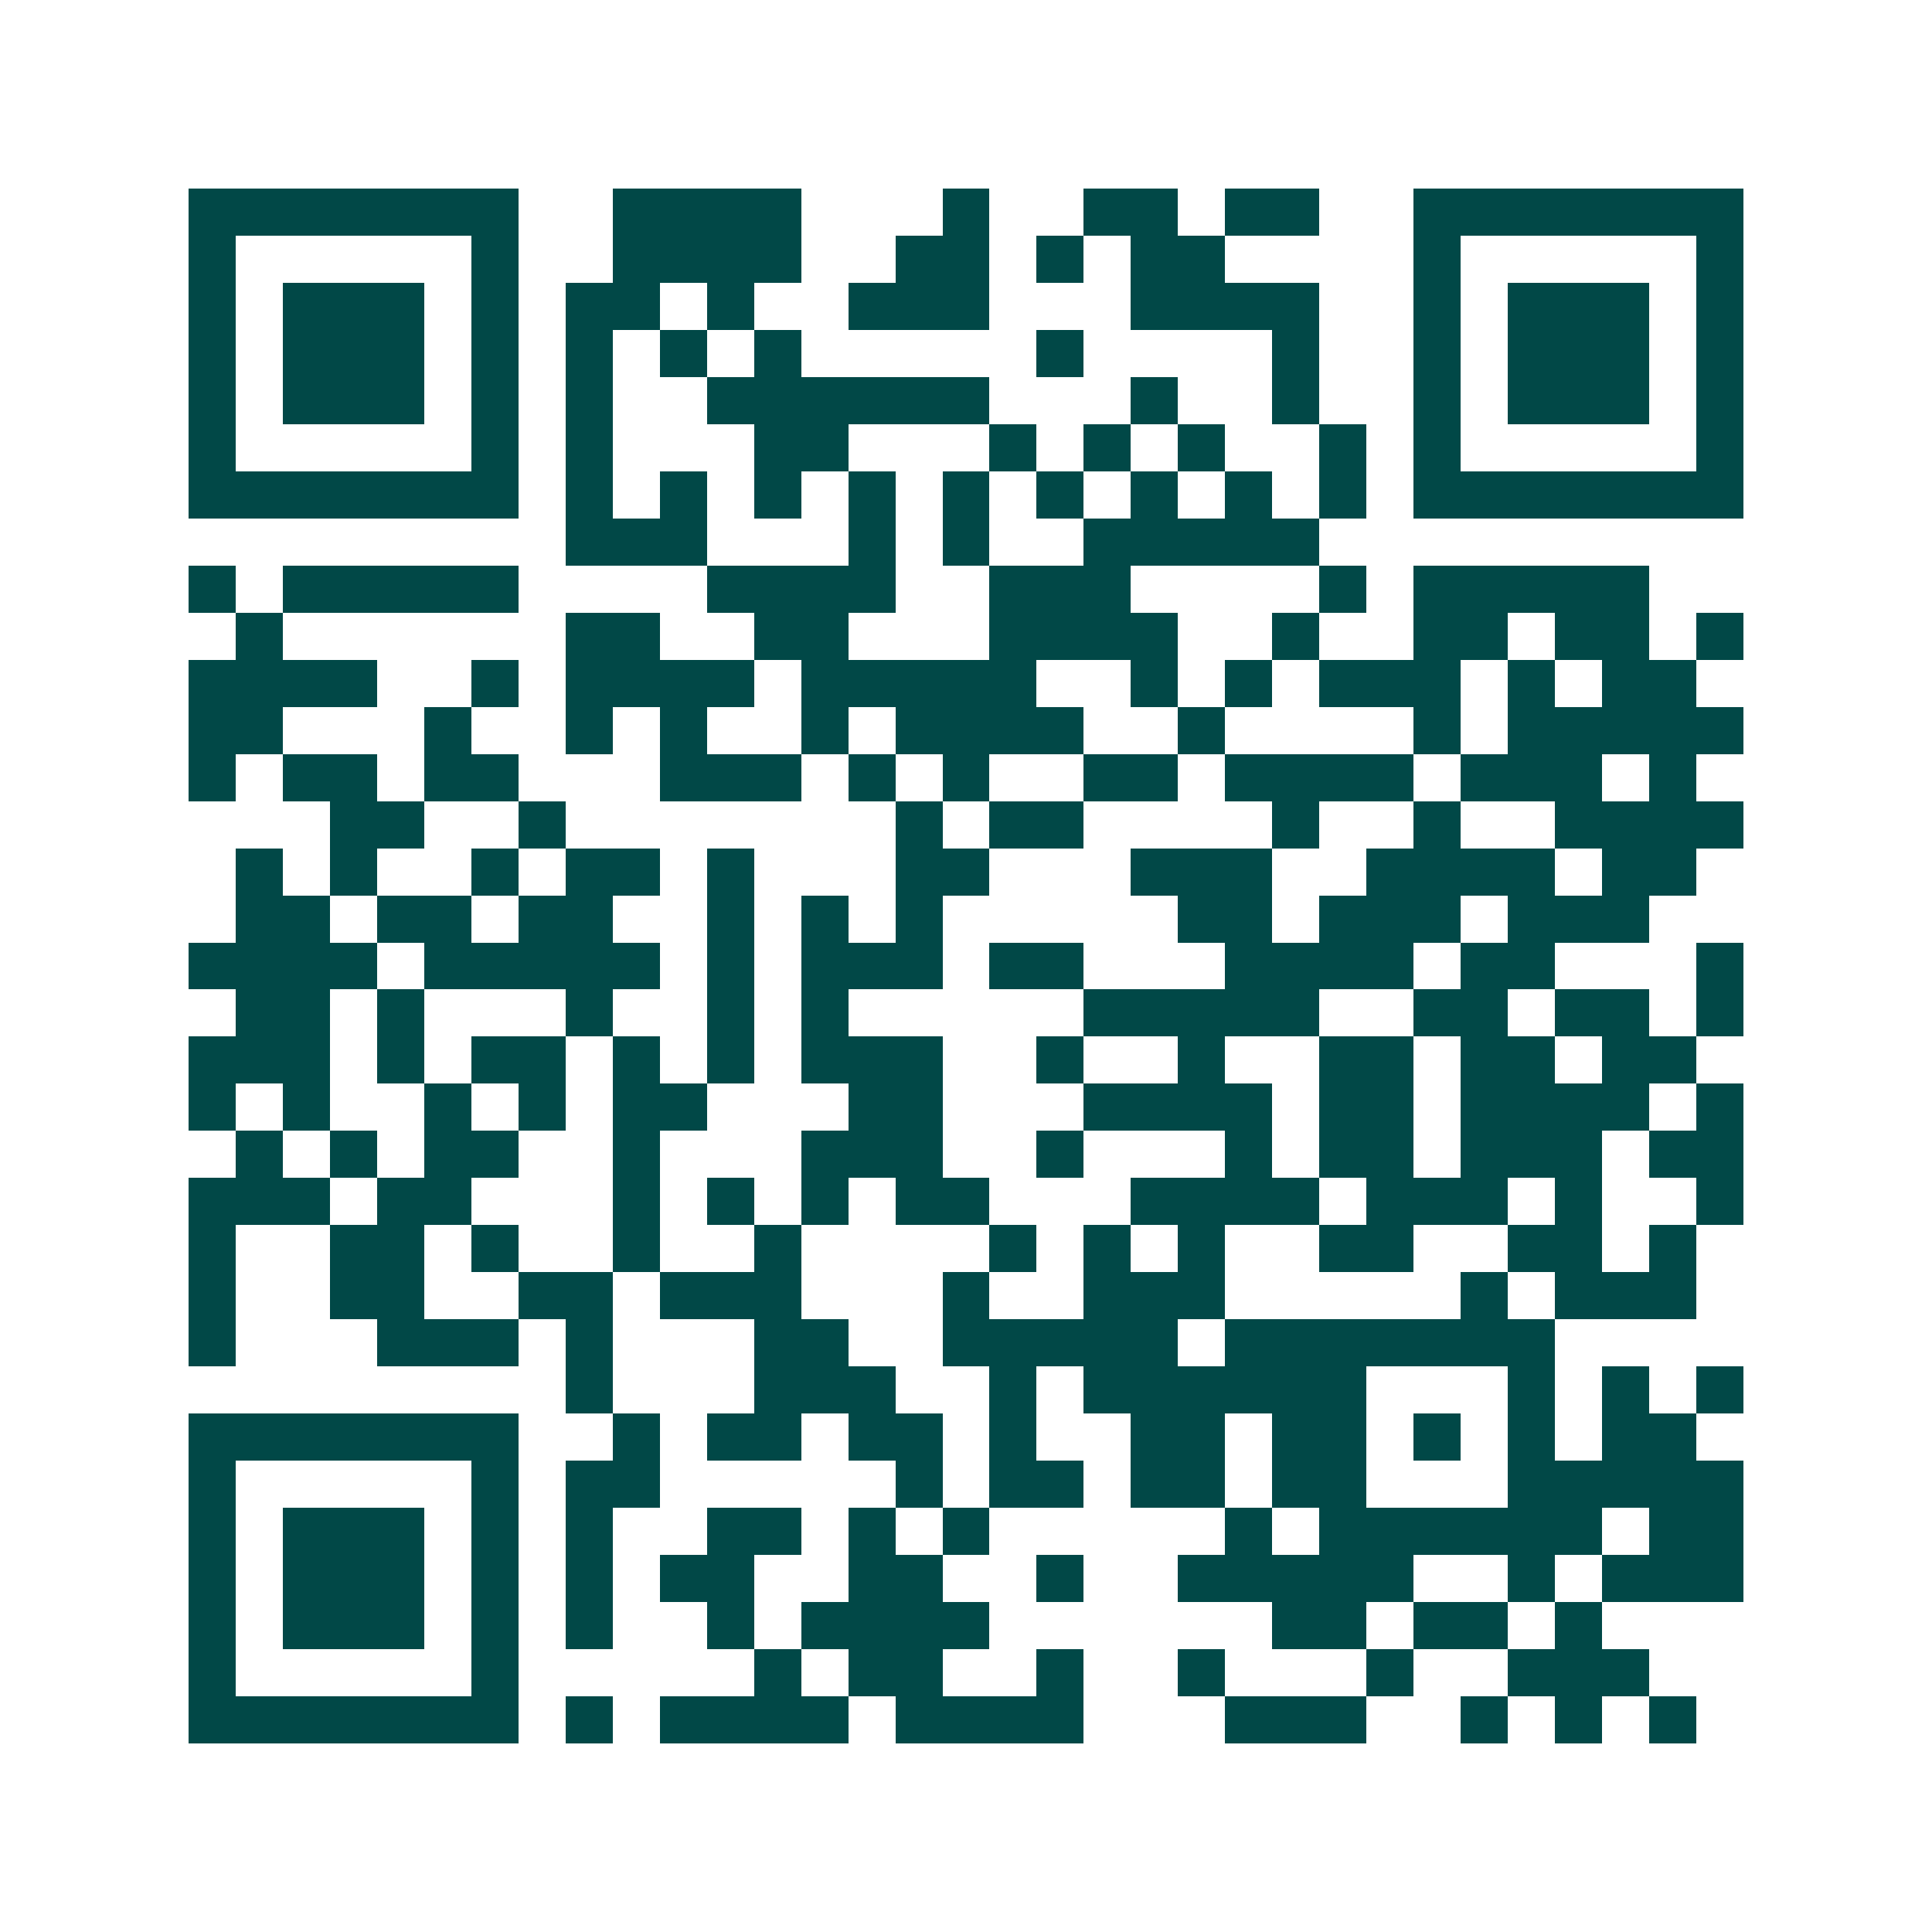 <svg xmlns="http://www.w3.org/2000/svg" width="200" height="200" viewBox="0 0 41 41" shape-rendering="crispEdges"><path fill="#ffffff" d="M0 0h41v41H0z"/><path stroke="#014847" d="M4 4.5h7m2 0h4m3 0h1m2 0h2m1 0h2m2 0h7M4 5.5h1m5 0h1m2 0h4m2 0h2m1 0h1m1 0h2m4 0h1m5 0h1M4 6.5h1m1 0h3m1 0h1m1 0h2m1 0h1m2 0h3m3 0h4m2 0h1m1 0h3m1 0h1M4 7.5h1m1 0h3m1 0h1m1 0h1m1 0h1m1 0h1m5 0h1m4 0h1m2 0h1m1 0h3m1 0h1M4 8.5h1m1 0h3m1 0h1m1 0h1m2 0h6m3 0h1m2 0h1m2 0h1m1 0h3m1 0h1M4 9.5h1m5 0h1m1 0h1m3 0h2m3 0h1m1 0h1m1 0h1m2 0h1m1 0h1m5 0h1M4 10.5h7m1 0h1m1 0h1m1 0h1m1 0h1m1 0h1m1 0h1m1 0h1m1 0h1m1 0h1m1 0h7M12 11.5h3m3 0h1m1 0h1m2 0h5M4 12.5h1m1 0h5m4 0h4m2 0h3m4 0h1m1 0h5M5 13.5h1m6 0h2m2 0h2m3 0h4m2 0h1m2 0h2m1 0h2m1 0h1M4 14.5h4m2 0h1m1 0h4m1 0h5m2 0h1m1 0h1m1 0h3m1 0h1m1 0h2M4 15.5h2m3 0h1m2 0h1m1 0h1m2 0h1m1 0h4m2 0h1m4 0h1m1 0h5M4 16.5h1m1 0h2m1 0h2m3 0h3m1 0h1m1 0h1m2 0h2m1 0h4m1 0h3m1 0h1M7 17.5h2m2 0h1m7 0h1m1 0h2m4 0h1m2 0h1m2 0h4M5 18.5h1m1 0h1m2 0h1m1 0h2m1 0h1m3 0h2m3 0h3m2 0h4m1 0h2M5 19.5h2m1 0h2m1 0h2m2 0h1m1 0h1m1 0h1m5 0h2m1 0h3m1 0h3M4 20.5h4m1 0h5m1 0h1m1 0h3m1 0h2m3 0h4m1 0h2m3 0h1M5 21.5h2m1 0h1m3 0h1m2 0h1m1 0h1m5 0h5m2 0h2m1 0h2m1 0h1M4 22.5h3m1 0h1m1 0h2m1 0h1m1 0h1m1 0h3m2 0h1m2 0h1m2 0h2m1 0h2m1 0h2M4 23.5h1m1 0h1m2 0h1m1 0h1m1 0h2m3 0h2m3 0h4m1 0h2m1 0h4m1 0h1M5 24.5h1m1 0h1m1 0h2m2 0h1m3 0h3m2 0h1m3 0h1m1 0h2m1 0h3m1 0h2M4 25.5h3m1 0h2m3 0h1m1 0h1m1 0h1m1 0h2m3 0h4m1 0h3m1 0h1m2 0h1M4 26.5h1m2 0h2m1 0h1m2 0h1m2 0h1m4 0h1m1 0h1m1 0h1m2 0h2m2 0h2m1 0h1M4 27.5h1m2 0h2m2 0h2m1 0h3m3 0h1m2 0h3m5 0h1m1 0h3M4 28.5h1m3 0h3m1 0h1m3 0h2m2 0h5m1 0h7M12 29.5h1m3 0h3m2 0h1m1 0h6m3 0h1m1 0h1m1 0h1M4 30.5h7m2 0h1m1 0h2m1 0h2m1 0h1m2 0h2m1 0h2m1 0h1m1 0h1m1 0h2M4 31.5h1m5 0h1m1 0h2m5 0h1m1 0h2m1 0h2m1 0h2m3 0h5M4 32.5h1m1 0h3m1 0h1m1 0h1m2 0h2m1 0h1m1 0h1m5 0h1m1 0h6m1 0h2M4 33.5h1m1 0h3m1 0h1m1 0h1m1 0h2m2 0h2m2 0h1m2 0h5m2 0h1m1 0h3M4 34.5h1m1 0h3m1 0h1m1 0h1m2 0h1m1 0h4m6 0h2m1 0h2m1 0h1M4 35.5h1m5 0h1m5 0h1m1 0h2m2 0h1m2 0h1m3 0h1m2 0h3M4 36.5h7m1 0h1m1 0h4m1 0h4m3 0h3m2 0h1m1 0h1m1 0h1"/></svg>

